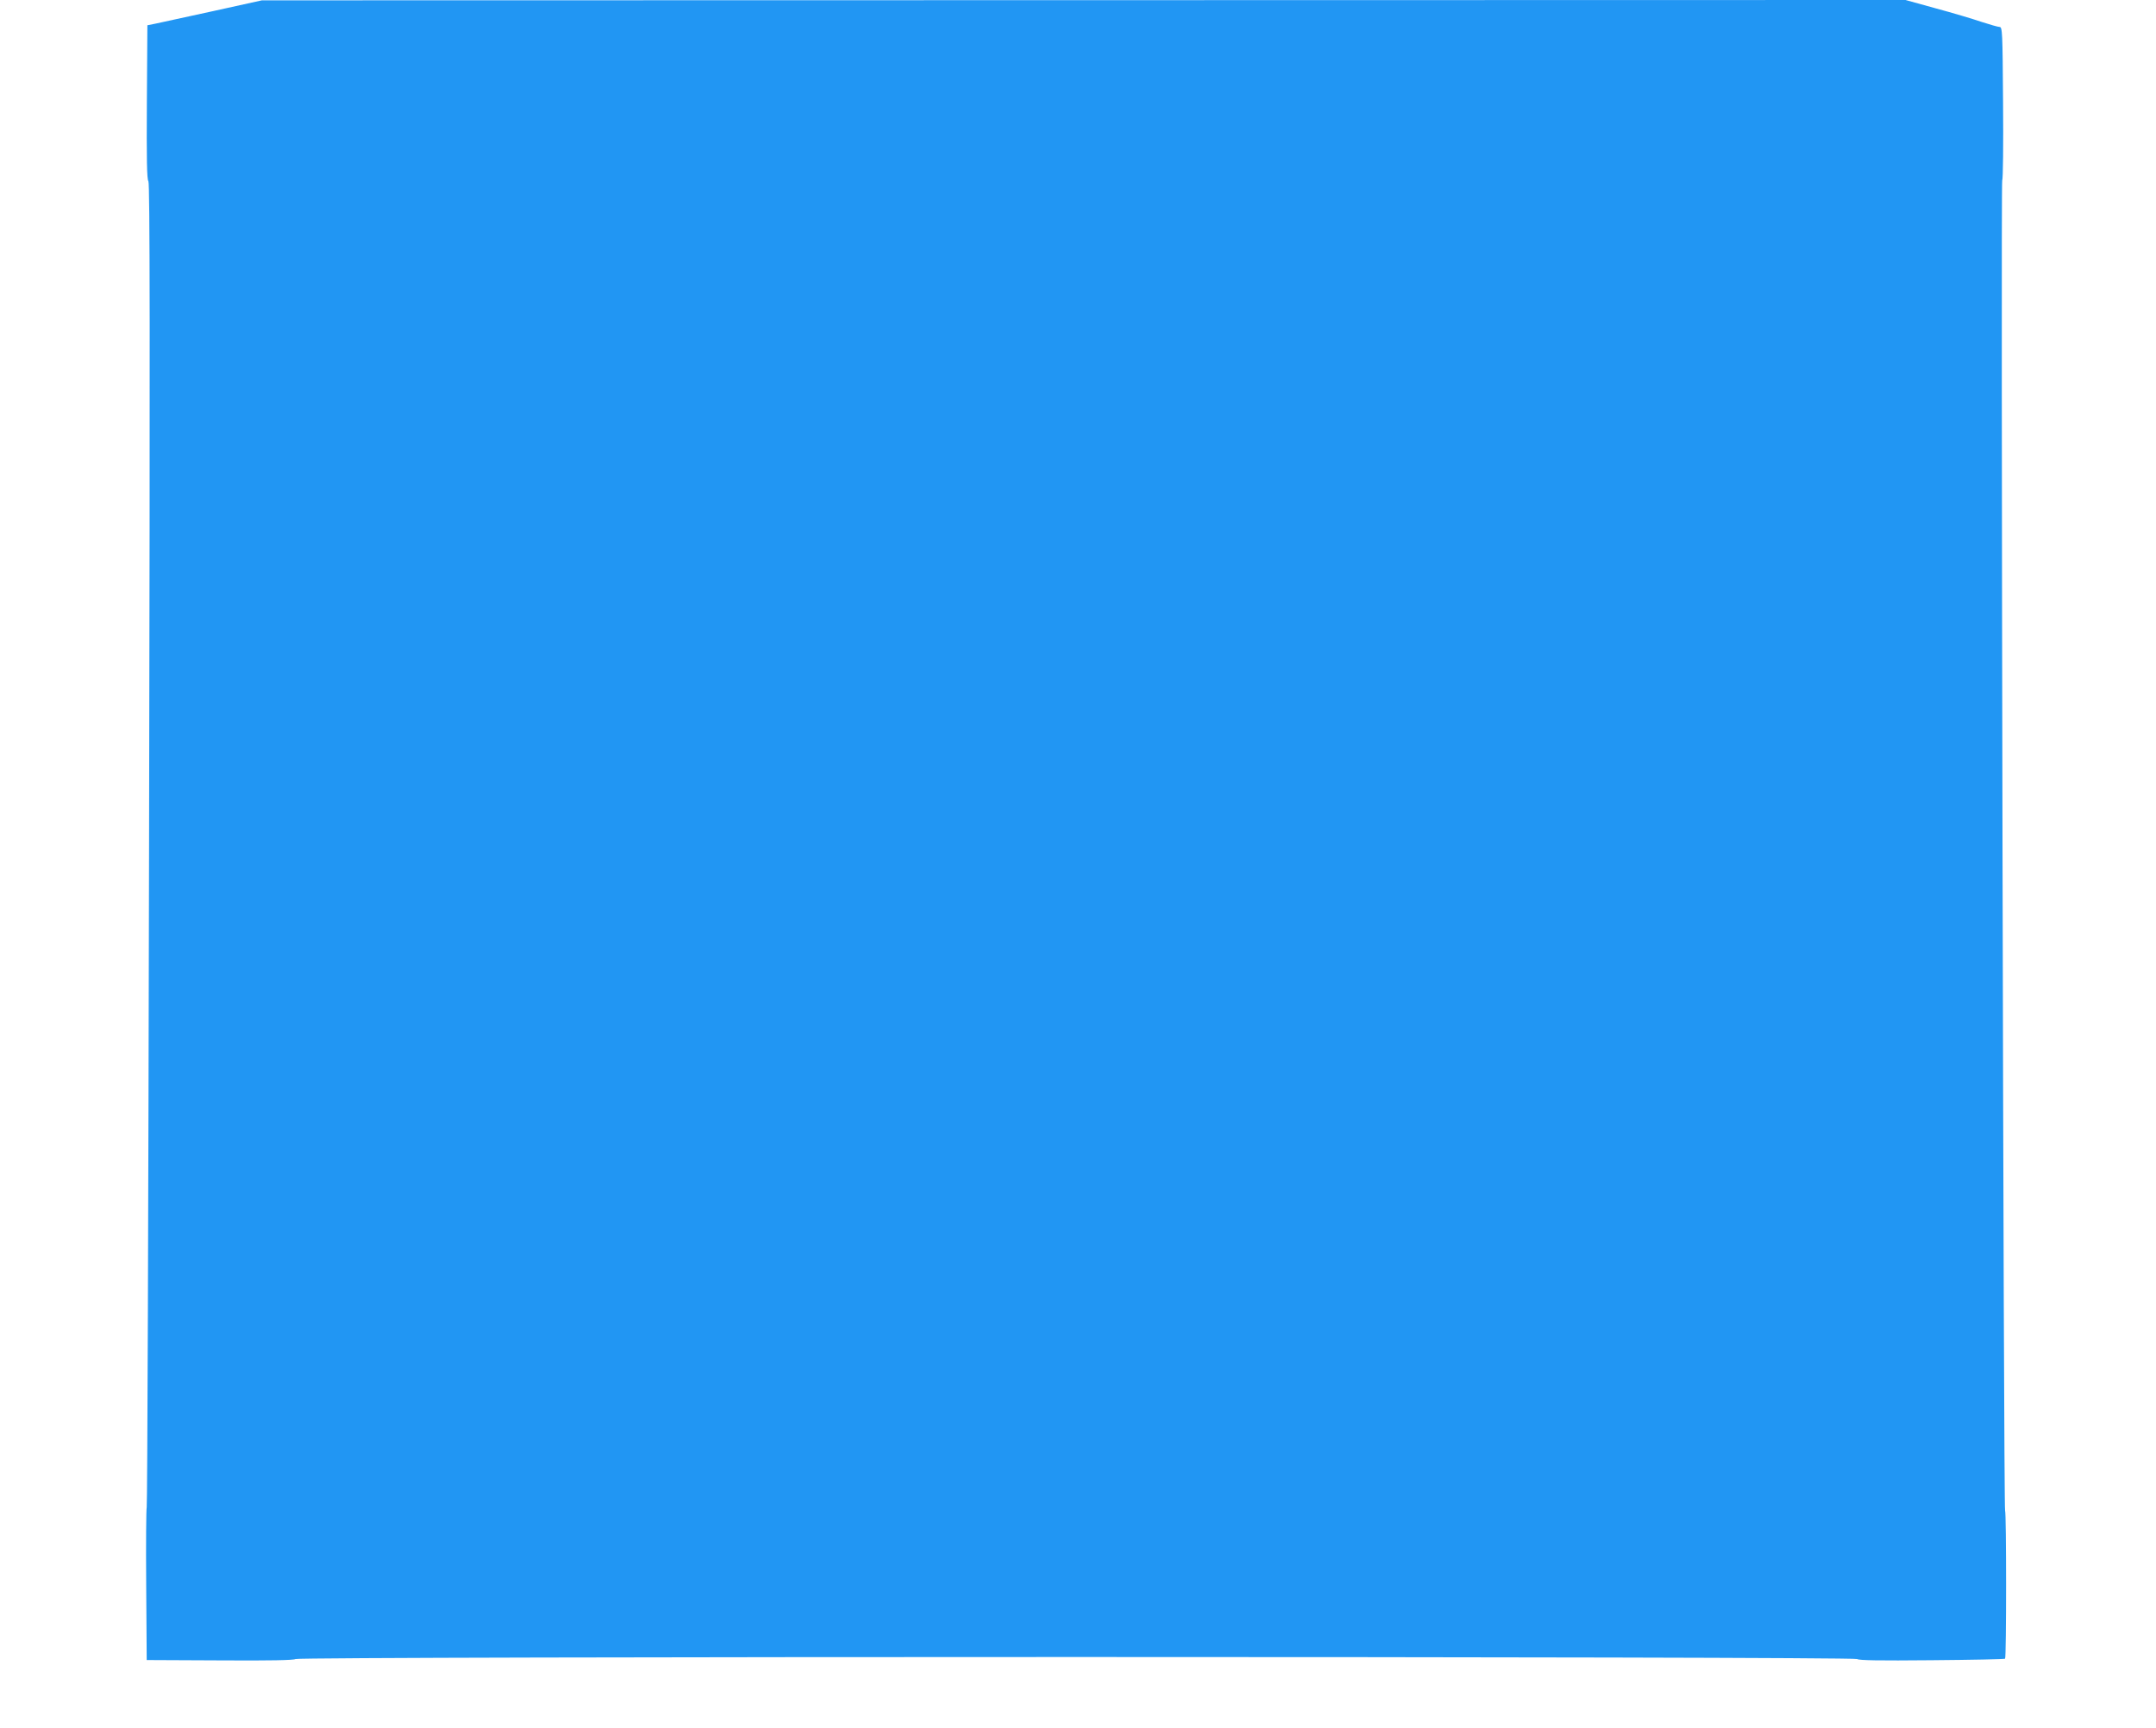 <?xml version="1.0" standalone="no"?>
<!DOCTYPE svg PUBLIC "-//W3C//DTD SVG 20010904//EN"
 "http://www.w3.org/TR/2001/REC-SVG-20010904/DTD/svg10.dtd">
<svg version="1.0" xmlns="http://www.w3.org/2000/svg"
 width="1280pt" height="1026pt" viewBox="0 0 1280 1026"
 preserveAspectRatio="xMidYMid meet">
<g transform="translate(0,1026) scale(0.1,-0.1)"
fill="#2196f3" stroke="none">
<path d="M1265 10194 c-159 -35 -312 -68 -340 -74 l-50 -10 -3 -456 c-2 -339
0 -459 9 -470 9 -11 10 -930 4 -3937 -4 -2157 -10 -3929 -14 -3937 -3 -8 -5
-216 -3 -461 l3 -446 435 -2 c296 -2 439 1 448 8 19 16 9253 16 9272 0 10 -8
129 -10 444 -7 236 2 431 6 434 9 8 8 8 867 0 880 -9 16 -26 7875 -17 7897 5
9 7 218 5 465 -3 419 -4 447 -21 447 -9 0 -57 14 -107 30 -49 17 -170 53 -270
80 l-181 50 -4879 -1 -4879 -1 -290 -64z"/>
</g>
</svg>
